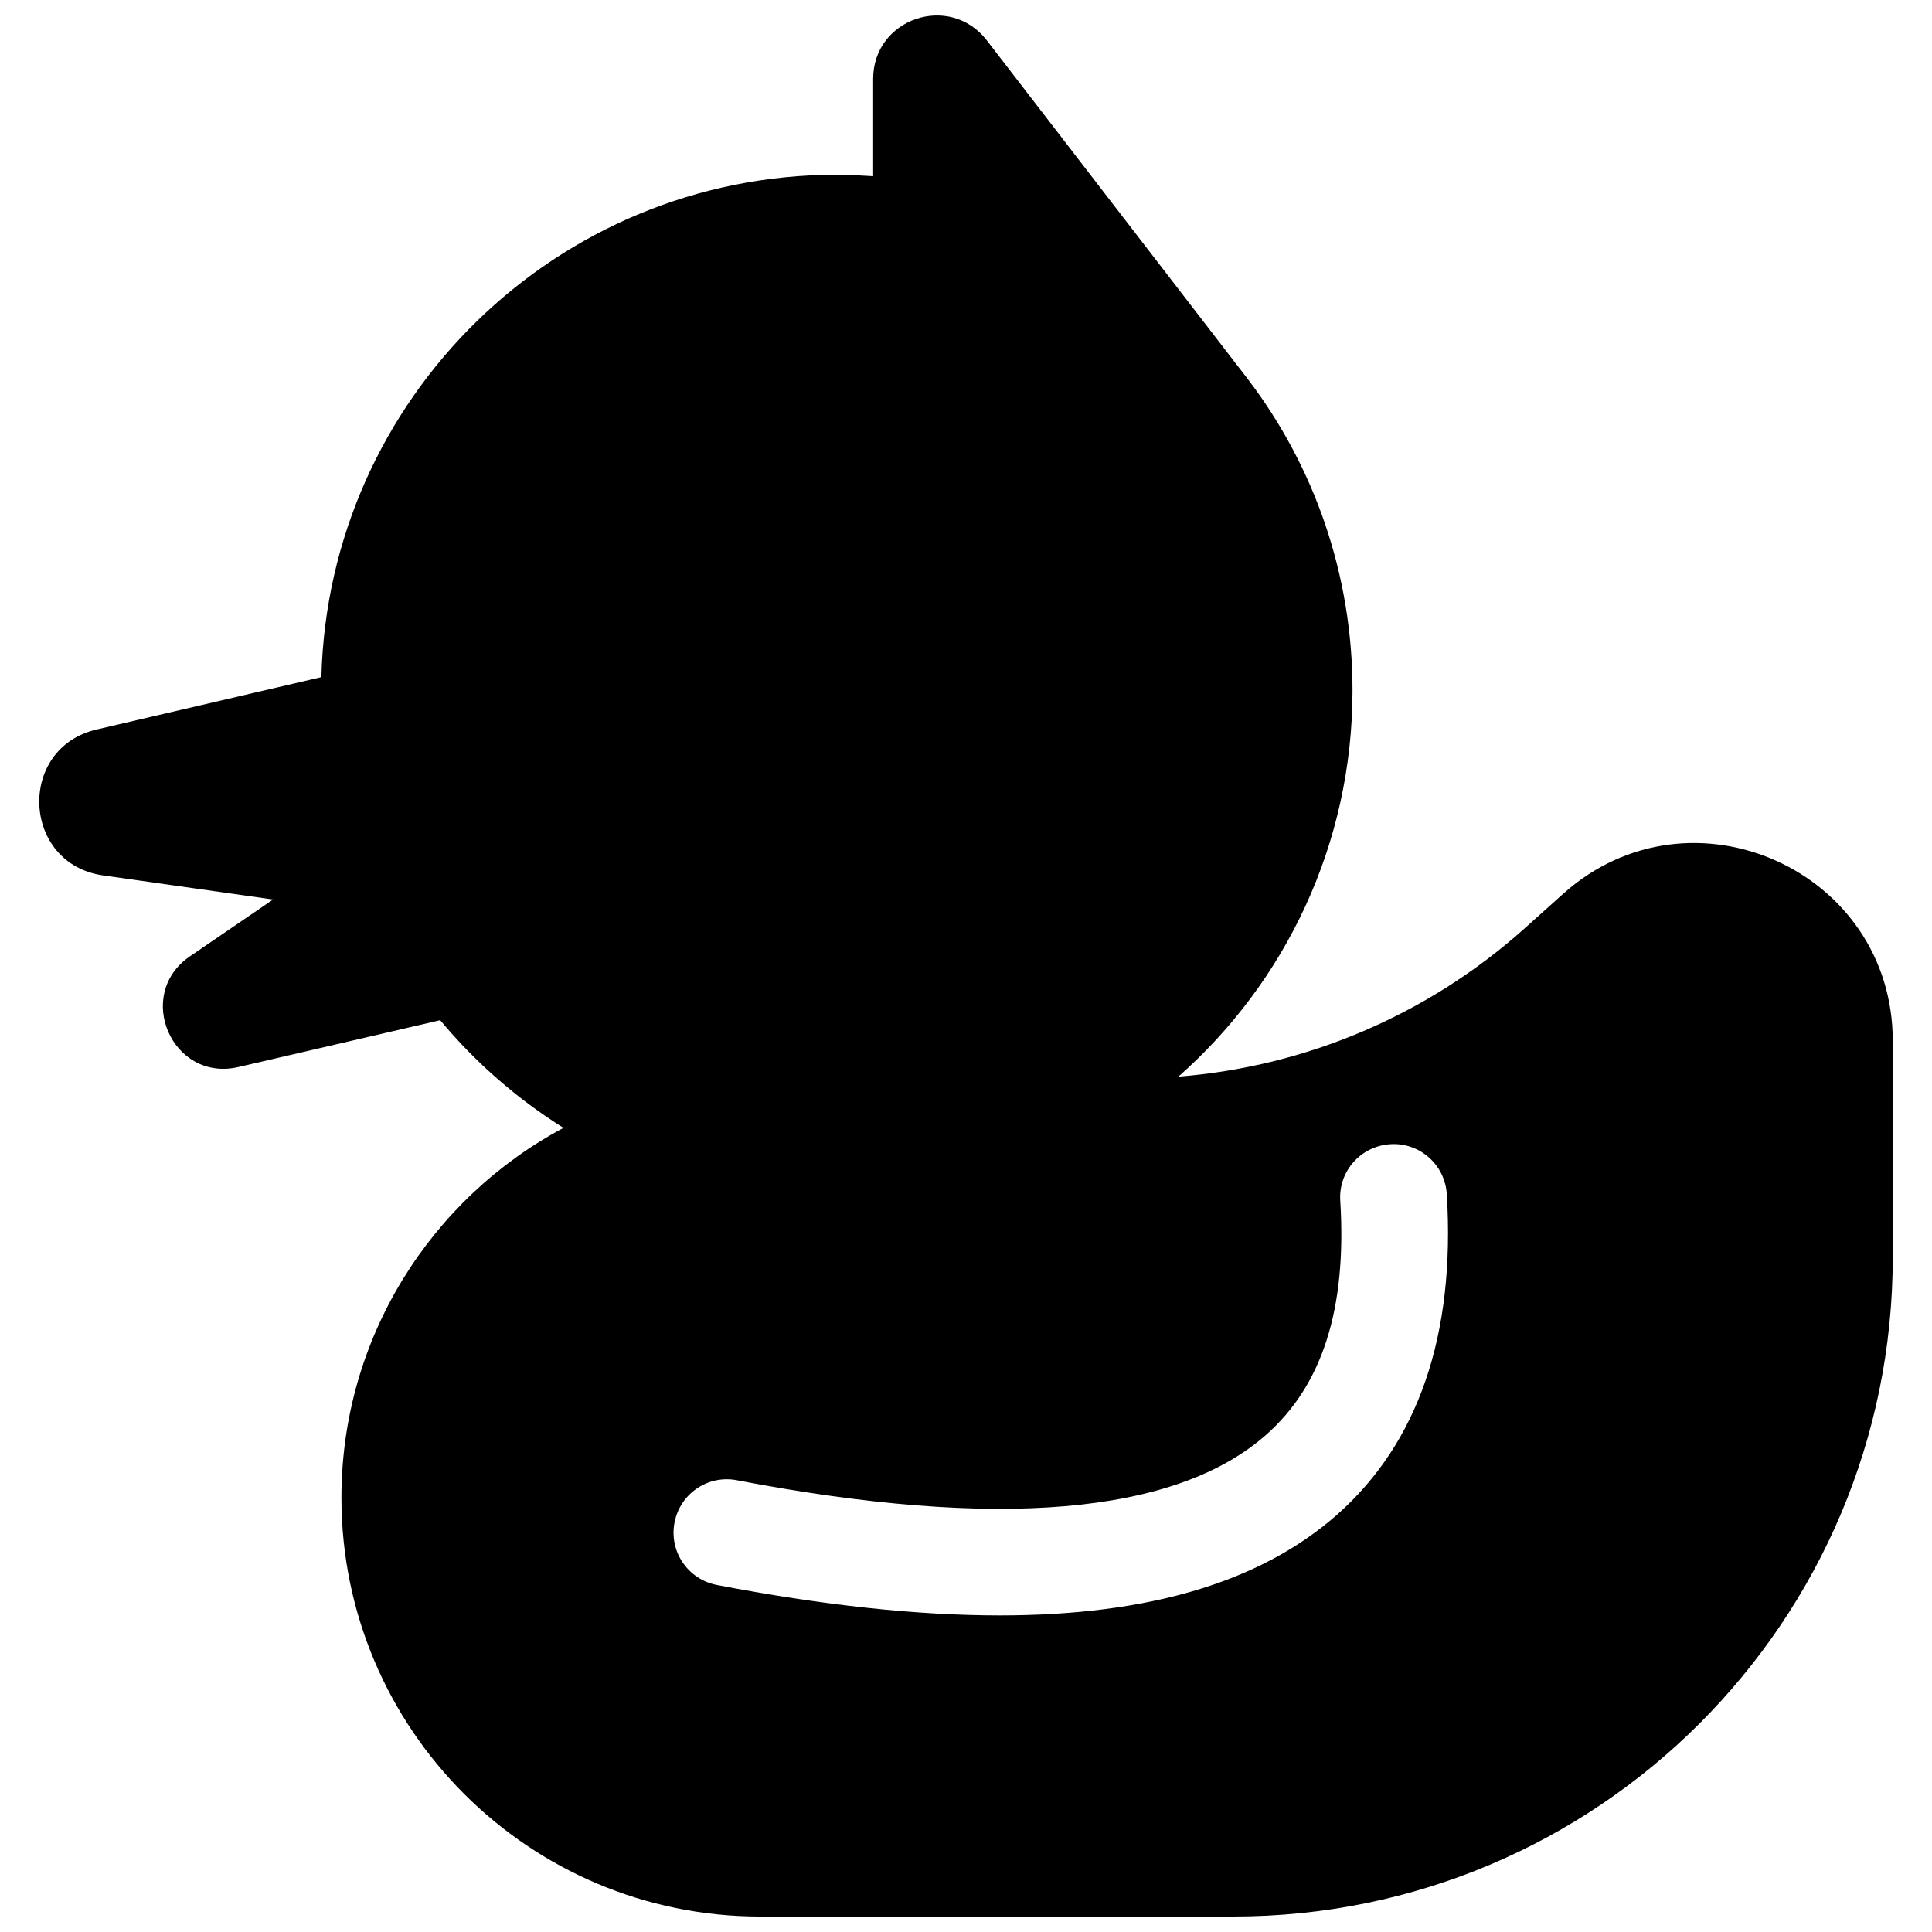 <?xml version="1.0" encoding="UTF-8"?>
<!-- Uploaded to: SVG Repo, www.svgrepo.com, Generator: SVG Repo Mixer Tools -->
<svg width="800px" height="800px" version="1.1" viewBox="144 144 512 512" xmlns="http://www.w3.org/2000/svg">
 <defs>
  <clipPath id="a">
   <path d="m154 148.09h492v503.81h-492z"/>
  </clipPath>
 </defs>
 <g clip-path="url(#a)">
  <path d="m558.32 380.81-10.527 9.445c-25.484 22.73-57.664 36.406-91.512 39.066 28.34-24.992 46.148-61.598 46.148-102.34 0-30.898-10.234-59.434-27.551-82.262l-69.375-90.035c-9.84-12.695-30.109-5.805-30.109 10.234v25.781c-3.246-0.195-6.394-0.395-9.645-0.395-74.293 0-134.71 59.336-136.58 133.14l-59.531 13.875c-21.254 4.922-19.875 35.621 1.672 38.672l45.066 6.394-22.039 15.055c-14.859 10.137-4.723 33.457 12.891 29.324l53.43-12.398c9.25 11.121 20.27 20.762 32.668 28.535-35.031 18.695-58.844 55.598-58.844 98.008 0 61.305 49.691 111 111 111l125.36-0.004c96.531 0 174.76-78.227 174.76-174.76v-57.27c0-45.266-53.531-69.176-87.281-39.066zm-60.121 164.72c-20.172 17.711-49.691 26.566-89.25 26.566-21.844 0-46.84-2.656-74.98-8.07-7.676-1.477-12.695-8.855-11.219-16.531 1.477-7.676 8.855-12.695 16.531-11.219 68.98 13.188 116.21 9.152 140.22-12.004 14.957-13.188 21.453-33.457 19.68-62.09-0.492-7.773 5.41-14.465 13.285-14.957 7.773-0.492 14.465 5.41 14.957 13.285 2.266 37.395-7.574 65.93-29.223 85.02z"/>
 </g>
</svg>
